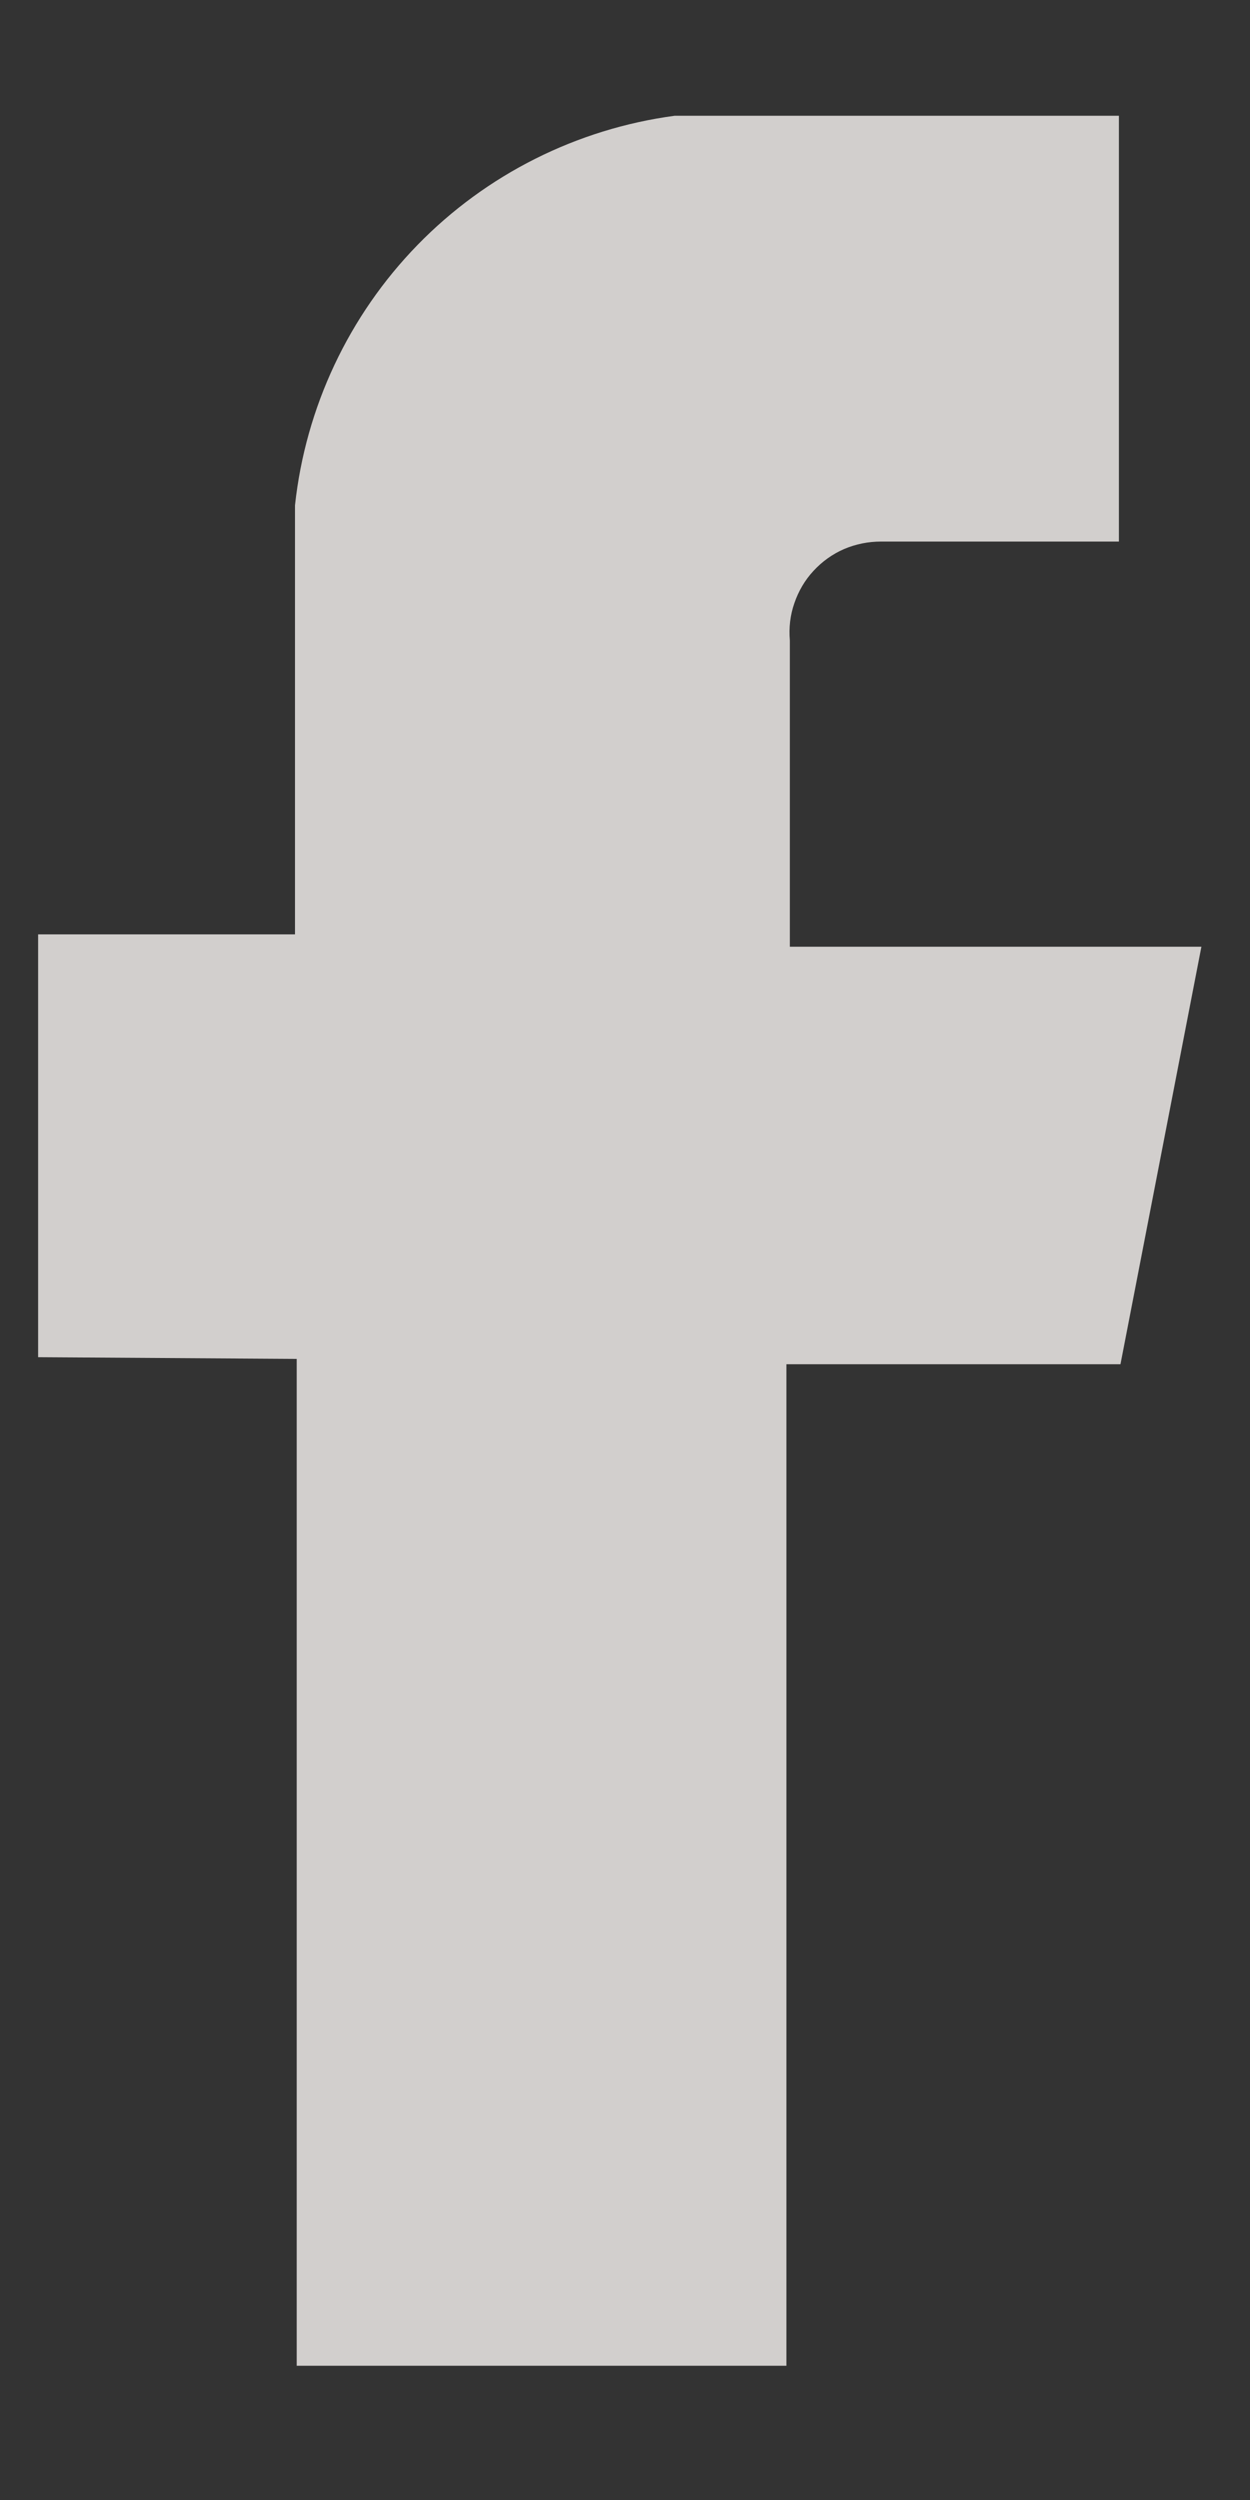 <svg width="8" height="16" viewBox="0 0 8 16" fill="none" xmlns="http://www.w3.org/2000/svg">
<rect x="0" y="0" width="8" height="16" fill="#333333" stroke="none"/>
<path opacity="0.8" fill-rule="evenodd" clip-rule="evenodd" d="M1.899 8.697V15.141H5.033V8.731H7.171L7.689 6.059H5.055V4.099C5.048 4.018 5.057 3.937 5.084 3.86C5.11 3.784 5.151 3.713 5.206 3.654C5.261 3.594 5.328 3.546 5.402 3.514C5.477 3.482 5.557 3.466 5.638 3.466H7.161V0.741H4.317C3.692 0.825 3.112 1.116 2.672 1.568C2.232 2.02 1.956 2.607 1.888 3.234V5.98H0.244V8.686L1.899 8.697Z" fill="#FAF6F3"/>
</svg>
